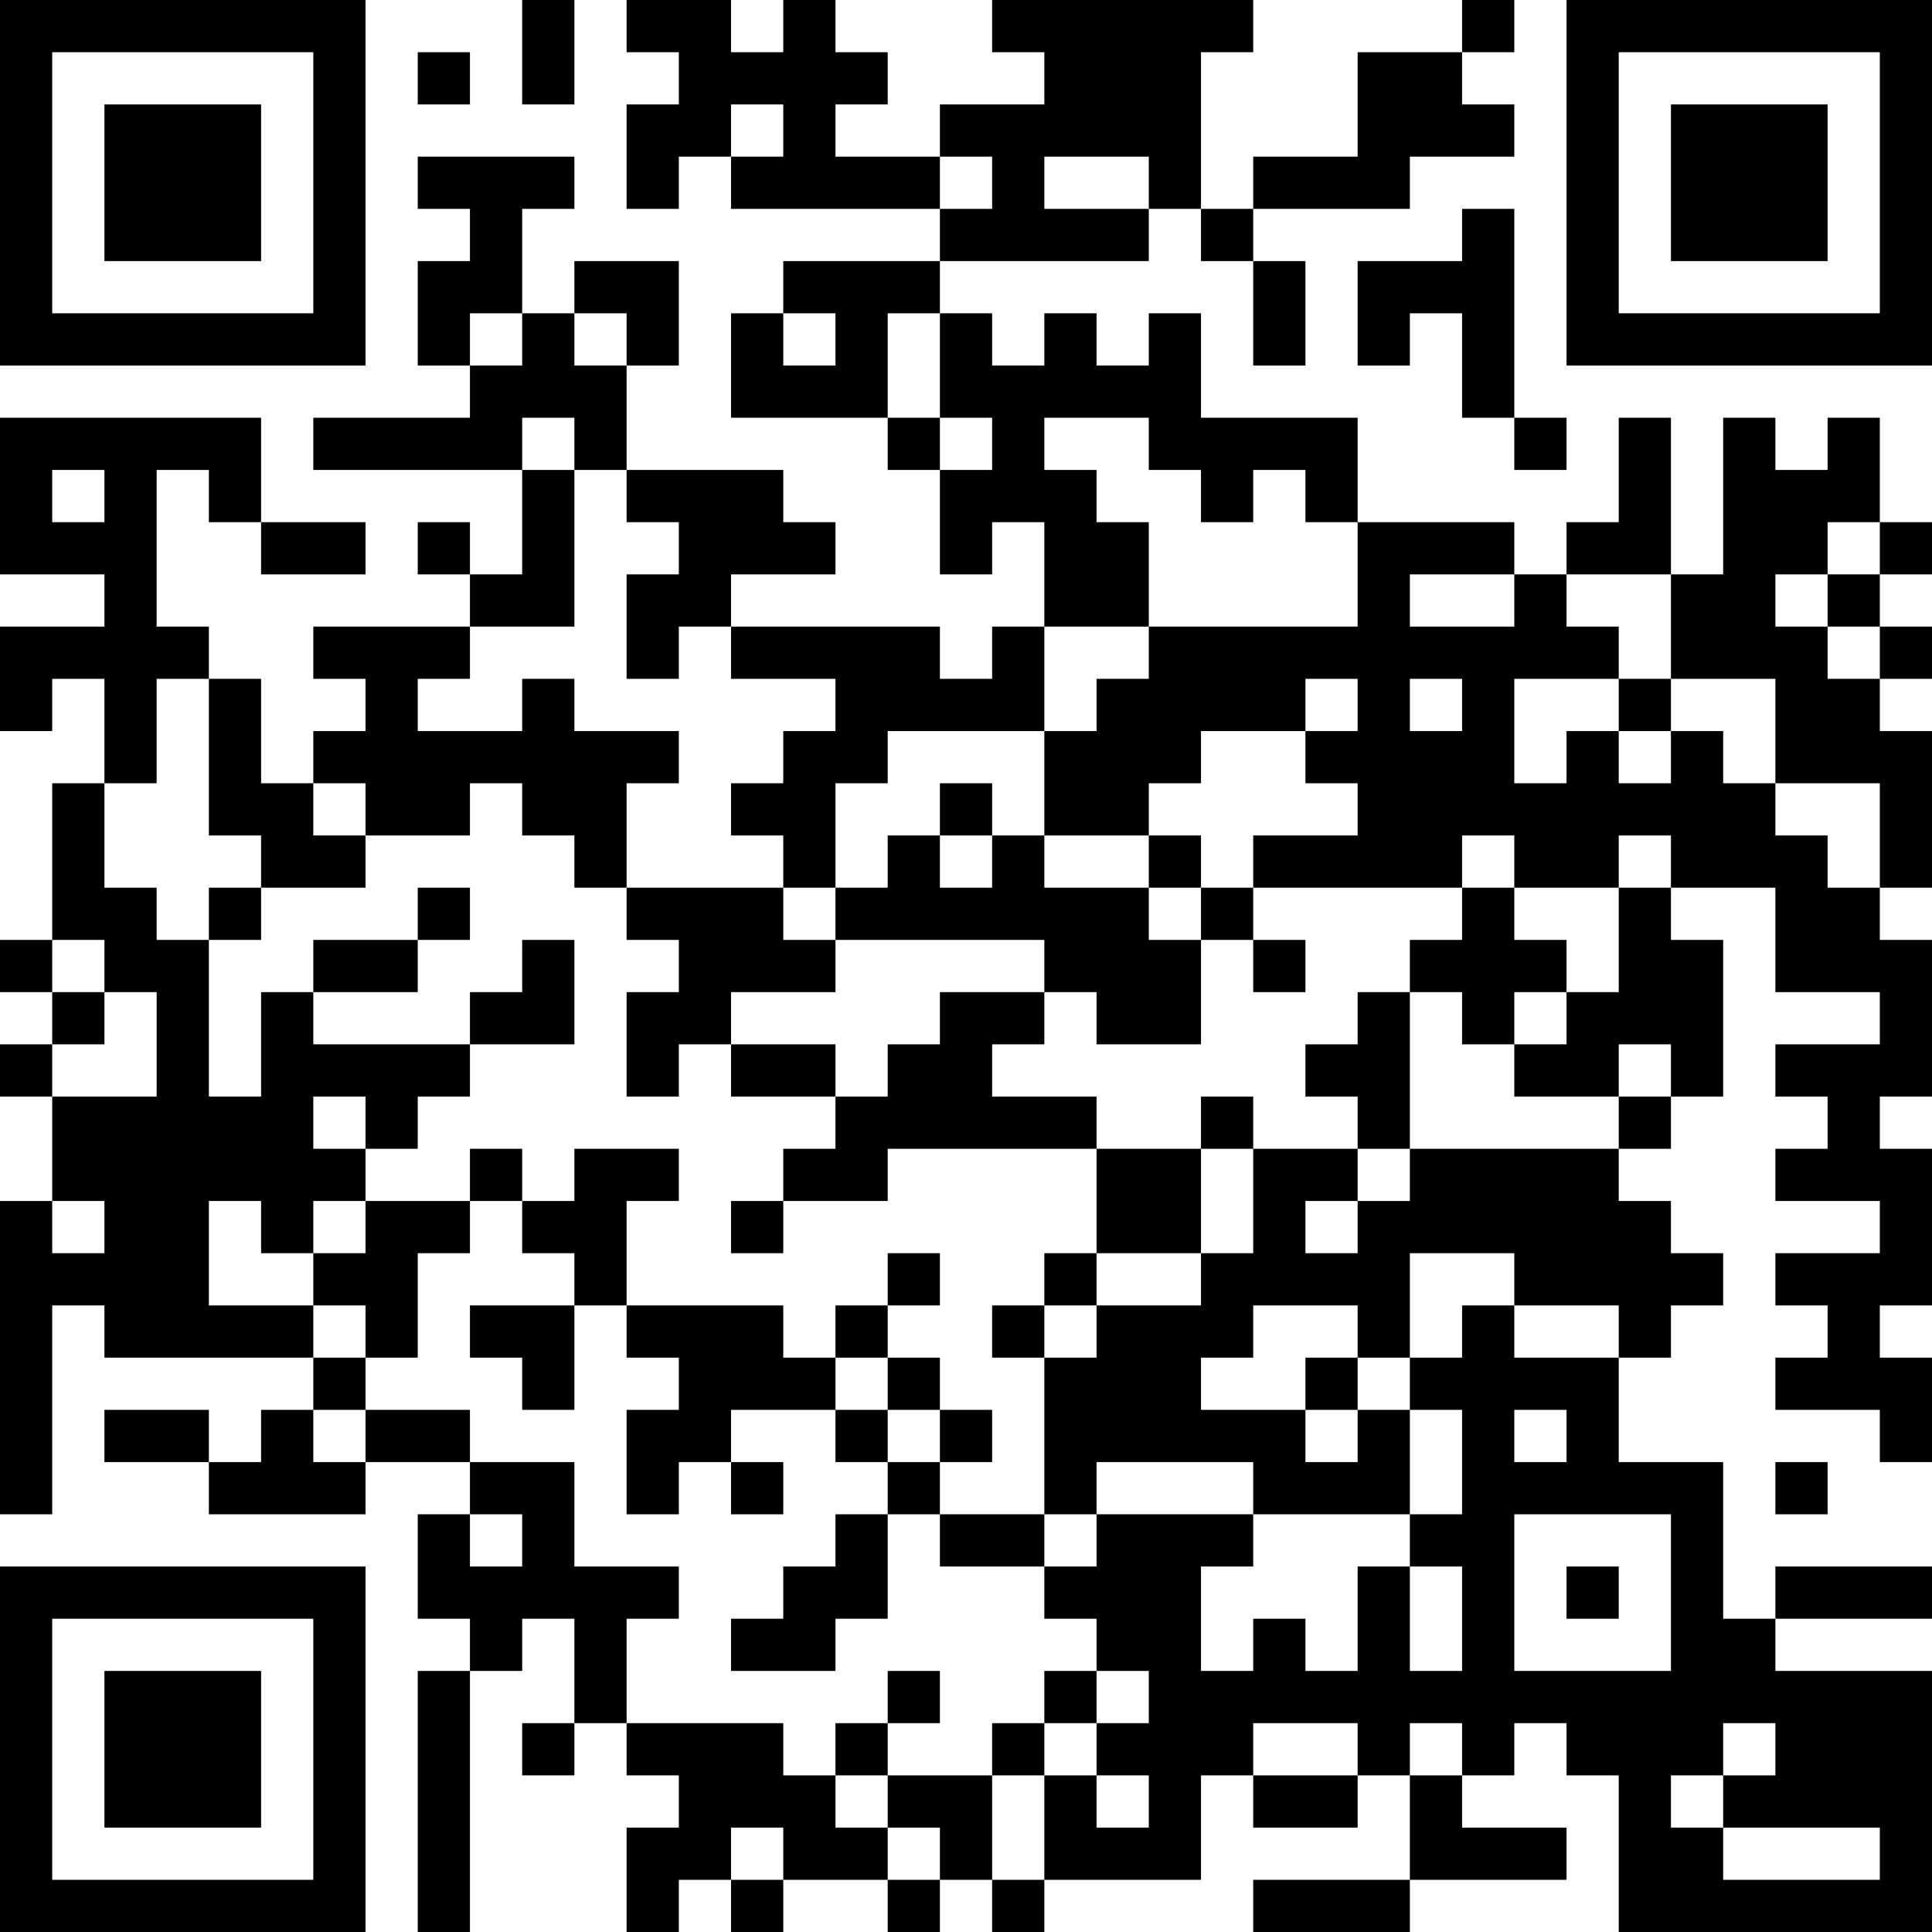 <?xml version="1.0" encoding="UTF-8"?>
<svg xmlns="http://www.w3.org/2000/svg" version="1.1" width="400" height="400" viewBox="0 0 400 400"><rect x="0" y="0" width="400" height="400" fill="#ffffff"/><g transform="scale(10.811)"><g transform="translate(0,0)"><path fill-rule="evenodd" d="M10 0L10 2L11 2L11 0ZM12 0L12 1L13 1L13 2L12 2L12 4L13 4L13 3L14 3L14 4L18 4L18 5L15 5L15 6L14 6L14 8L17 8L17 9L18 9L18 11L19 11L19 10L20 10L20 12L19 12L19 13L18 13L18 12L14 12L14 11L16 11L16 10L15 10L15 9L12 9L12 7L13 7L13 5L11 5L11 6L10 6L10 4L11 4L11 3L8 3L8 4L9 4L9 5L8 5L8 7L9 7L9 8L6 8L6 9L10 9L10 11L9 11L9 10L8 10L8 11L9 11L9 12L6 12L6 13L7 13L7 14L6 14L6 15L5 15L5 13L4 13L4 12L3 12L3 9L4 9L4 10L5 10L5 11L7 11L7 10L5 10L5 8L0 8L0 11L2 11L2 12L0 12L0 14L1 14L1 13L2 13L2 15L1 15L1 18L0 18L0 19L1 19L1 20L0 20L0 21L1 21L1 23L0 23L0 29L1 29L1 25L2 25L2 26L6 26L6 27L5 27L5 28L4 28L4 27L2 27L2 28L4 28L4 29L7 29L7 28L9 28L9 29L8 29L8 31L9 31L9 32L8 32L8 37L9 37L9 32L10 32L10 31L11 31L11 33L10 33L10 34L11 34L11 33L12 33L12 34L13 34L13 35L12 35L12 37L13 37L13 36L14 36L14 37L15 37L15 36L17 36L17 37L18 37L18 36L19 36L19 37L20 37L20 36L23 36L23 34L24 34L24 35L26 35L26 34L27 34L27 36L24 36L24 37L27 37L27 36L30 36L30 35L28 35L28 34L29 34L29 33L30 33L30 34L31 34L31 37L37 37L37 32L34 32L34 31L37 31L37 30L34 30L34 31L33 31L33 28L31 28L31 26L32 26L32 25L33 25L33 24L32 24L32 23L31 23L31 22L32 22L32 21L33 21L33 18L32 18L32 17L34 17L34 19L36 19L36 20L34 20L34 21L35 21L35 22L34 22L34 23L36 23L36 24L34 24L34 25L35 25L35 26L34 26L34 27L36 27L36 28L37 28L37 26L36 26L36 25L37 25L37 22L36 22L36 21L37 21L37 18L36 18L36 17L37 17L37 14L36 14L36 13L37 13L37 12L36 12L36 11L37 11L37 10L36 10L36 8L35 8L35 9L34 9L34 8L33 8L33 11L32 11L32 8L31 8L31 10L30 10L30 11L29 11L29 10L26 10L26 8L23 8L23 6L22 6L22 7L21 7L21 6L20 6L20 7L19 7L19 6L18 6L18 5L22 5L22 4L23 4L23 5L24 5L24 7L25 7L25 5L24 5L24 4L27 4L27 3L29 3L29 2L28 2L28 1L29 1L29 0L28 0L28 1L26 1L26 3L24 3L24 4L23 4L23 1L24 1L24 0L19 0L19 1L20 1L20 2L18 2L18 3L16 3L16 2L17 2L17 1L16 1L16 0L15 0L15 1L14 1L14 0ZM8 1L8 2L9 2L9 1ZM14 2L14 3L15 3L15 2ZM18 3L18 4L19 4L19 3ZM20 3L20 4L22 4L22 3ZM28 4L28 5L26 5L26 7L27 7L27 6L28 6L28 8L29 8L29 9L30 9L30 8L29 8L29 4ZM9 6L9 7L10 7L10 6ZM11 6L11 7L12 7L12 6ZM15 6L15 7L16 7L16 6ZM17 6L17 8L18 8L18 9L19 9L19 8L18 8L18 6ZM10 8L10 9L11 9L11 12L9 12L9 13L8 13L8 14L10 14L10 13L11 13L11 14L13 14L13 15L12 15L12 17L11 17L11 16L10 16L10 15L9 15L9 16L7 16L7 15L6 15L6 16L7 16L7 17L5 17L5 16L4 16L4 13L3 13L3 15L2 15L2 17L3 17L3 18L4 18L4 21L5 21L5 19L6 19L6 20L9 20L9 21L8 21L8 22L7 22L7 21L6 21L6 22L7 22L7 23L6 23L6 24L5 24L5 23L4 23L4 25L6 25L6 26L7 26L7 27L6 27L6 28L7 28L7 27L9 27L9 28L11 28L11 30L13 30L13 31L12 31L12 33L15 33L15 34L16 34L16 35L17 35L17 36L18 36L18 35L17 35L17 34L19 34L19 36L20 36L20 34L21 34L21 35L22 35L22 34L21 34L21 33L22 33L22 32L21 32L21 31L20 31L20 30L21 30L21 29L24 29L24 30L23 30L23 32L24 32L24 31L25 31L25 32L26 32L26 30L27 30L27 32L28 32L28 30L27 30L27 29L28 29L28 27L27 27L27 26L28 26L28 25L29 25L29 26L31 26L31 25L29 25L29 24L27 24L27 26L26 26L26 25L24 25L24 26L23 26L23 27L25 27L25 28L26 28L26 27L27 27L27 29L24 29L24 28L21 28L21 29L20 29L20 26L21 26L21 25L23 25L23 24L24 24L24 22L26 22L26 23L25 23L25 24L26 24L26 23L27 23L27 22L31 22L31 21L32 21L32 20L31 20L31 21L29 21L29 20L30 20L30 19L31 19L31 17L32 17L32 16L31 16L31 17L29 17L29 16L28 16L28 17L24 17L24 16L26 16L26 15L25 15L25 14L26 14L26 13L25 13L25 14L23 14L23 15L22 15L22 16L20 16L20 14L21 14L21 13L22 13L22 12L26 12L26 10L25 10L25 9L24 9L24 10L23 10L23 9L22 9L22 8L20 8L20 9L21 9L21 10L22 10L22 12L20 12L20 14L17 14L17 15L16 15L16 17L15 17L15 16L14 16L14 15L15 15L15 14L16 14L16 13L14 13L14 12L13 12L13 13L12 13L12 11L13 11L13 10L12 10L12 9L11 9L11 8ZM1 9L1 10L2 10L2 9ZM35 10L35 11L34 11L34 12L35 12L35 13L36 13L36 12L35 12L35 11L36 11L36 10ZM27 11L27 12L29 12L29 11ZM30 11L30 12L31 12L31 13L29 13L29 15L30 15L30 14L31 14L31 15L32 15L32 14L33 14L33 15L34 15L34 16L35 16L35 17L36 17L36 15L34 15L34 13L32 13L32 11ZM27 13L27 14L28 14L28 13ZM31 13L31 14L32 14L32 13ZM18 15L18 16L17 16L17 17L16 17L16 18L15 18L15 17L12 17L12 18L13 18L13 19L12 19L12 21L13 21L13 20L14 20L14 21L16 21L16 22L15 22L15 23L14 23L14 24L15 24L15 23L17 23L17 22L21 22L21 24L20 24L20 25L19 25L19 26L20 26L20 25L21 25L21 24L23 24L23 22L24 22L24 21L23 21L23 22L21 22L21 21L19 21L19 20L20 20L20 19L21 19L21 20L23 20L23 18L24 18L24 19L25 19L25 18L24 18L24 17L23 17L23 16L22 16L22 17L20 17L20 16L19 16L19 15ZM18 16L18 17L19 17L19 16ZM4 17L4 18L5 18L5 17ZM8 17L8 18L6 18L6 19L8 19L8 18L9 18L9 17ZM22 17L22 18L23 18L23 17ZM28 17L28 18L27 18L27 19L26 19L26 20L25 20L25 21L26 21L26 22L27 22L27 19L28 19L28 20L29 20L29 19L30 19L30 18L29 18L29 17ZM1 18L1 19L2 19L2 20L1 20L1 21L3 21L3 19L2 19L2 18ZM10 18L10 19L9 19L9 20L11 20L11 18ZM16 18L16 19L14 19L14 20L16 20L16 21L17 21L17 20L18 20L18 19L20 19L20 18ZM9 22L9 23L7 23L7 24L6 24L6 25L7 25L7 26L8 26L8 24L9 24L9 23L10 23L10 24L11 24L11 25L9 25L9 26L10 26L10 27L11 27L11 25L12 25L12 26L13 26L13 27L12 27L12 29L13 29L13 28L14 28L14 29L15 29L15 28L14 28L14 27L16 27L16 28L17 28L17 29L16 29L16 30L15 30L15 31L14 31L14 32L16 32L16 31L17 31L17 29L18 29L18 30L20 30L20 29L18 29L18 28L19 28L19 27L18 27L18 26L17 26L17 25L18 25L18 24L17 24L17 25L16 25L16 26L15 26L15 25L12 25L12 23L13 23L13 22L11 22L11 23L10 23L10 22ZM1 23L1 24L2 24L2 23ZM16 26L16 27L17 27L17 28L18 28L18 27L17 27L17 26ZM25 26L25 27L26 27L26 26ZM29 27L29 28L30 28L30 27ZM34 28L34 29L35 29L35 28ZM9 29L9 30L10 30L10 29ZM29 29L29 32L32 32L32 29ZM30 30L30 31L31 31L31 30ZM17 32L17 33L16 33L16 34L17 34L17 33L18 33L18 32ZM20 32L20 33L19 33L19 34L20 34L20 33L21 33L21 32ZM24 33L24 34L26 34L26 33ZM27 33L27 34L28 34L28 33ZM33 33L33 34L32 34L32 35L33 35L33 36L36 36L36 35L33 35L33 34L34 34L34 33ZM14 35L14 36L15 36L15 35ZM0 0L0 7L7 7L7 0ZM1 1L1 6L6 6L6 1ZM2 2L2 5L5 5L5 2ZM30 0L30 7L37 7L37 0ZM31 1L31 6L36 6L36 1ZM32 2L32 5L35 5L35 2ZM0 30L0 37L7 37L7 30ZM1 31L1 36L6 36L6 31ZM2 32L2 35L5 35L5 32Z" fill="#000000"/></g></g></svg>
